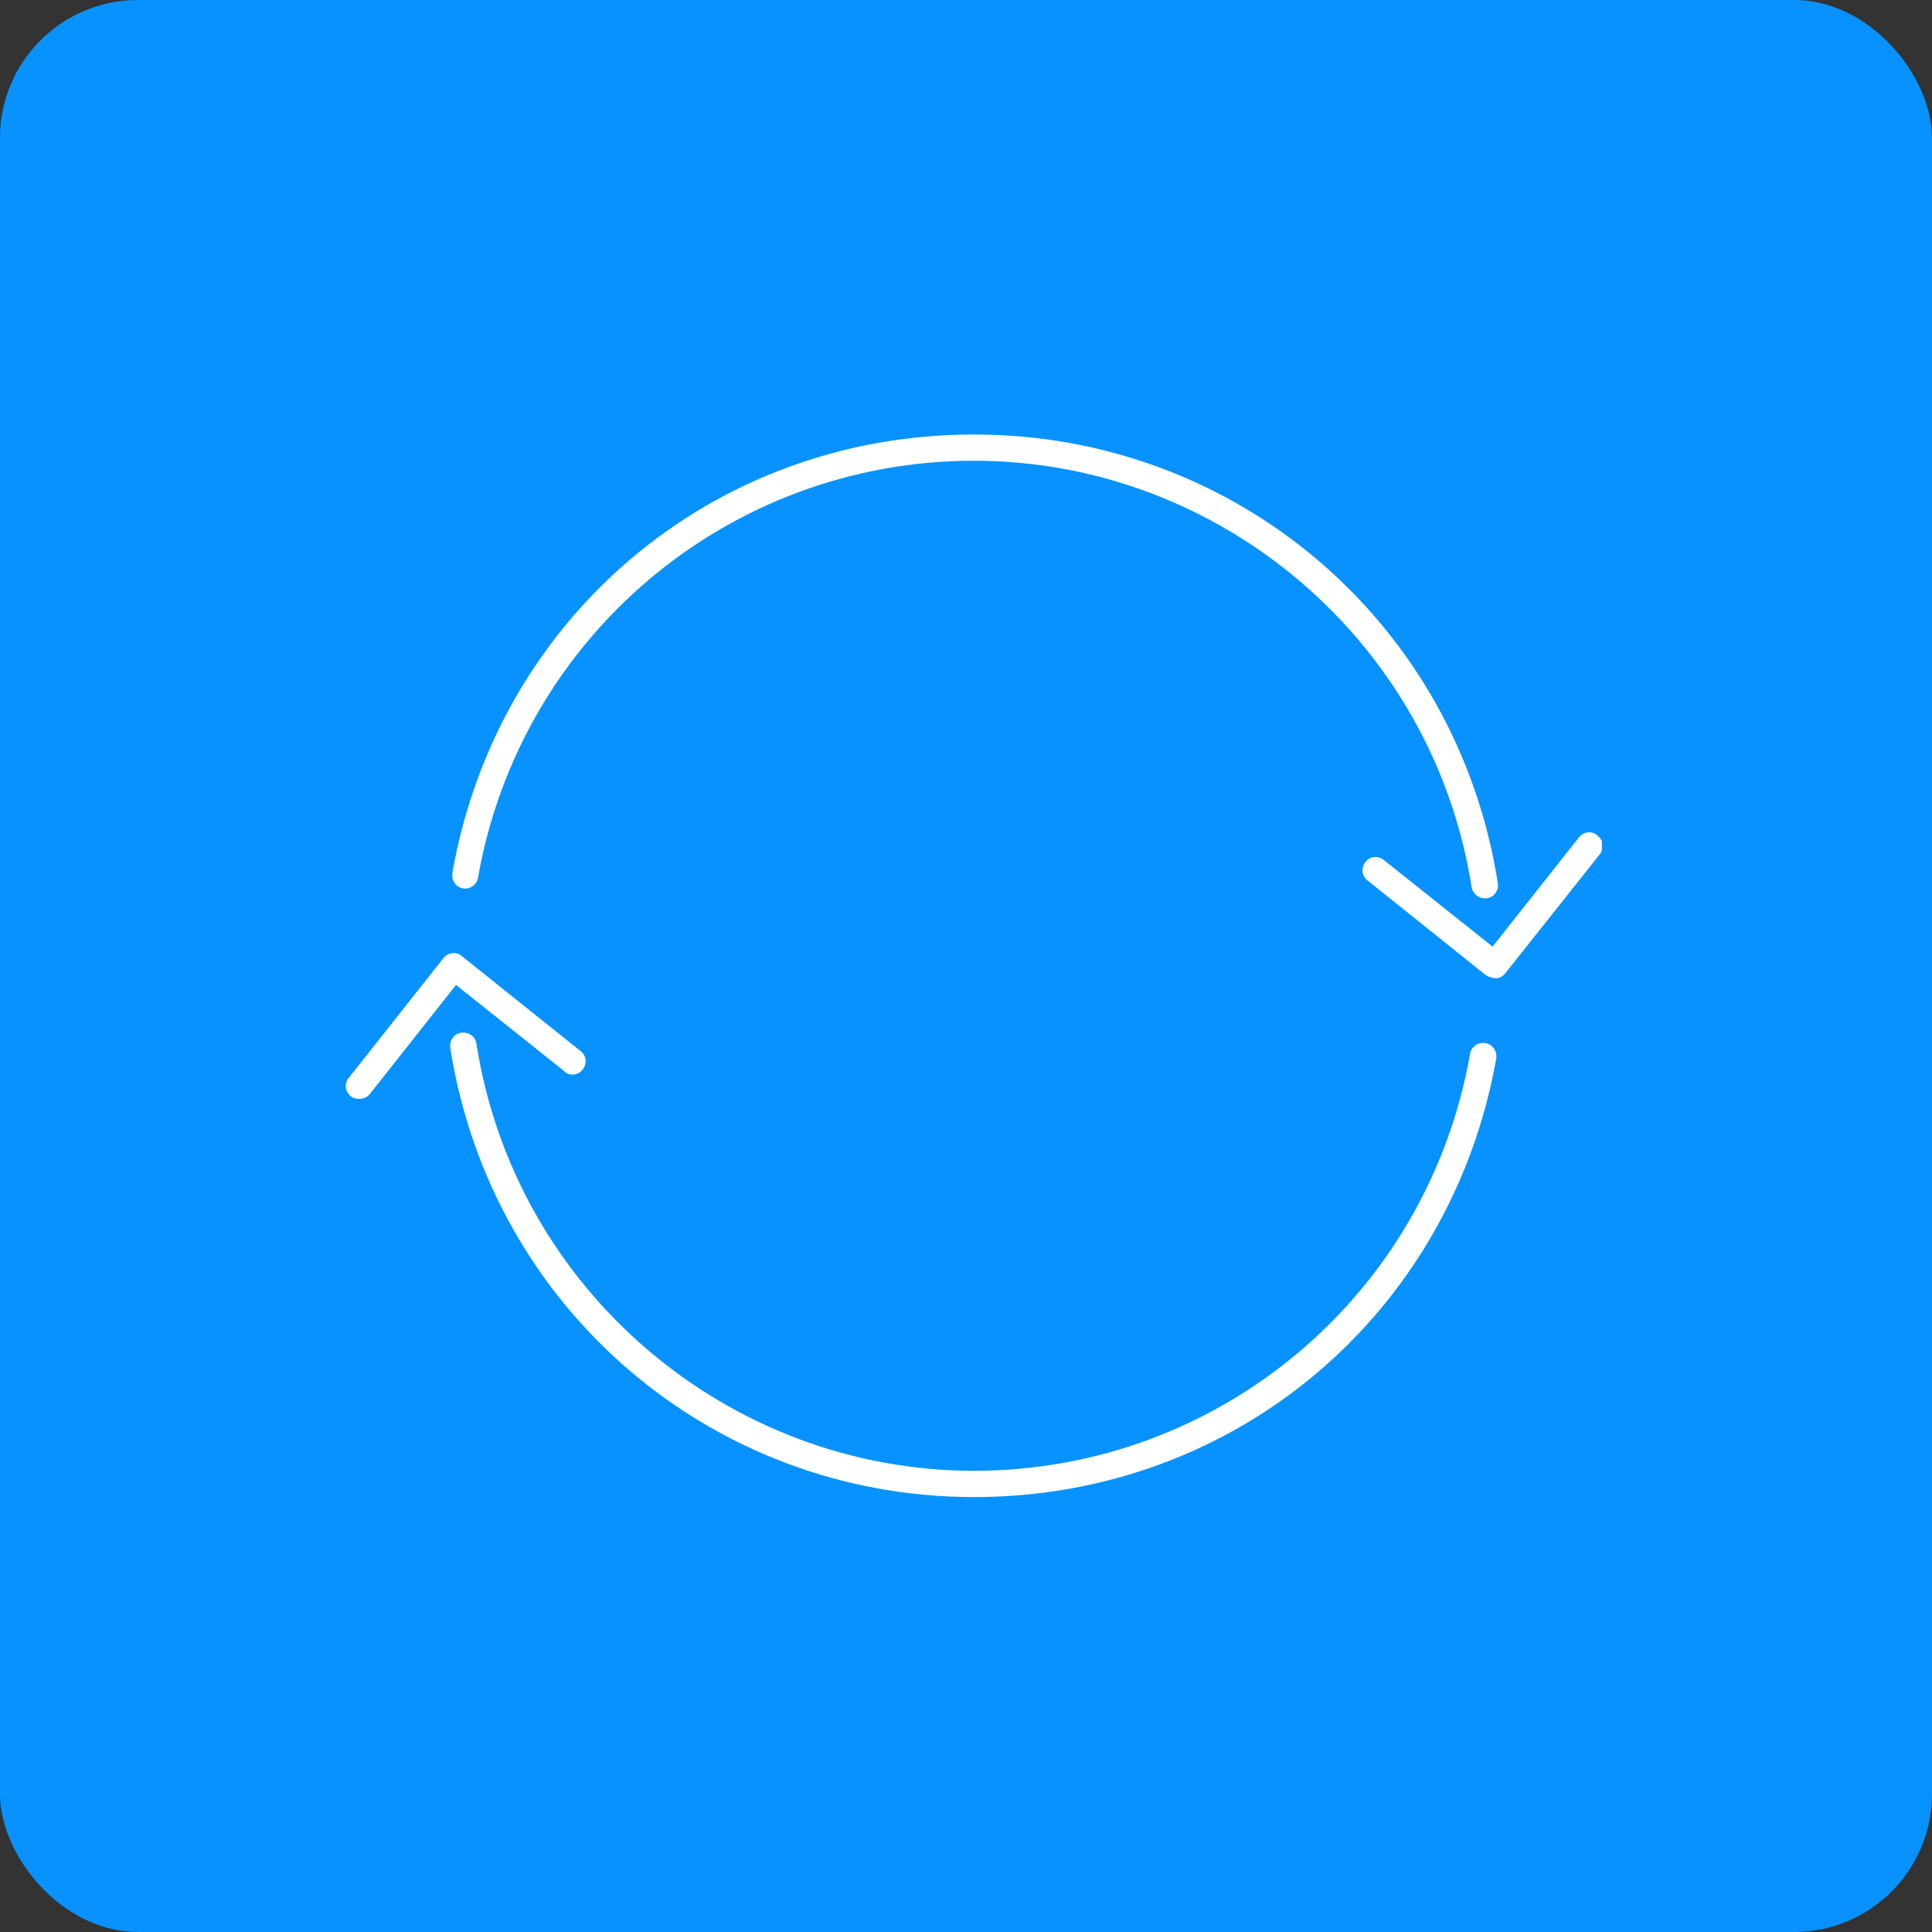 <?xml version="1.0" encoding="utf-8" ?>
<!DOCTYPE svg PUBLIC "-//W3C//DTD SVG 1.1//EN" "http://www.w3.org/Graphics/SVG/1.1/DTD/svg11.dtd">
<svg xmlns="http://www.w3.org/2000/svg" width="56" height="56" viewBox="0 0 56 56" fill="none"><rect x="0" y="0" width="56" height="56" fill="#333333" stroke="none"/><rect width="56" height="56" rx="4" fill="#0892FF"/><g clip-path="url('#clip0_6743_16768')"><path d="M46.297 24.211C46.13 24.074 45.903 24.105 45.766 24.272L43.264 27.439L40.109 24.927C39.942 24.79 39.7 24.82 39.578 24.988C39.442 25.155 39.472 25.384 39.639 25.521L43.082 28.276C43.082 28.276 43.233 28.352 43.324 28.352C43.324 28.352 43.355 28.352 43.37 28.352C43.476 28.352 43.567 28.292 43.628 28.215L46.373 24.759C46.509 24.592 46.479 24.363 46.312 24.227L46.297 24.211Z" fill="white"/><path d="M13.416 25.748C13.613 25.794 13.825 25.642 13.855 25.444C15.084 18.44 21.135 13.355 28.233 13.355C35.331 13.355 41.535 18.562 42.657 25.718C42.687 25.9 42.854 26.037 43.036 26.037C43.051 26.037 43.082 26.037 43.097 26.037C43.309 26.007 43.446 25.809 43.415 25.596C42.232 18.059 35.847 12.594 28.233 12.594C20.62 12.594 14.401 17.938 13.112 25.307C13.082 25.52 13.218 25.718 13.416 25.748Z" fill="white"/><path d="M16.358 31.061C16.525 31.198 16.767 31.167 16.889 31C17.025 30.832 16.995 30.589 16.828 30.467L13.385 27.711C13.218 27.574 12.991 27.605 12.854 27.772L10.109 31.244C9.973 31.411 10.003 31.639 10.17 31.776C10.246 31.837 10.322 31.852 10.413 31.852C10.519 31.852 10.64 31.807 10.716 31.715L13.218 28.549L16.373 31.061H16.358Z" fill="white"/><path d="M43.051 30.238C42.854 30.193 42.642 30.345 42.611 30.543C41.383 37.546 35.331 42.632 28.233 42.632C21.135 42.632 14.932 37.425 13.81 30.254C13.78 30.041 13.582 29.904 13.37 29.934C13.158 29.964 13.021 30.162 13.052 30.375C14.235 37.912 20.62 43.393 28.233 43.393C35.847 43.393 42.065 38.049 43.37 30.68C43.4 30.467 43.264 30.269 43.066 30.238H43.051Z" fill="white"/></g><defs><clipPath id="clip0_6743_16768"><rect width="36.4" height="30.8" fill="white" transform="translate(10.033 12.594)"/></clipPath></defs></svg>